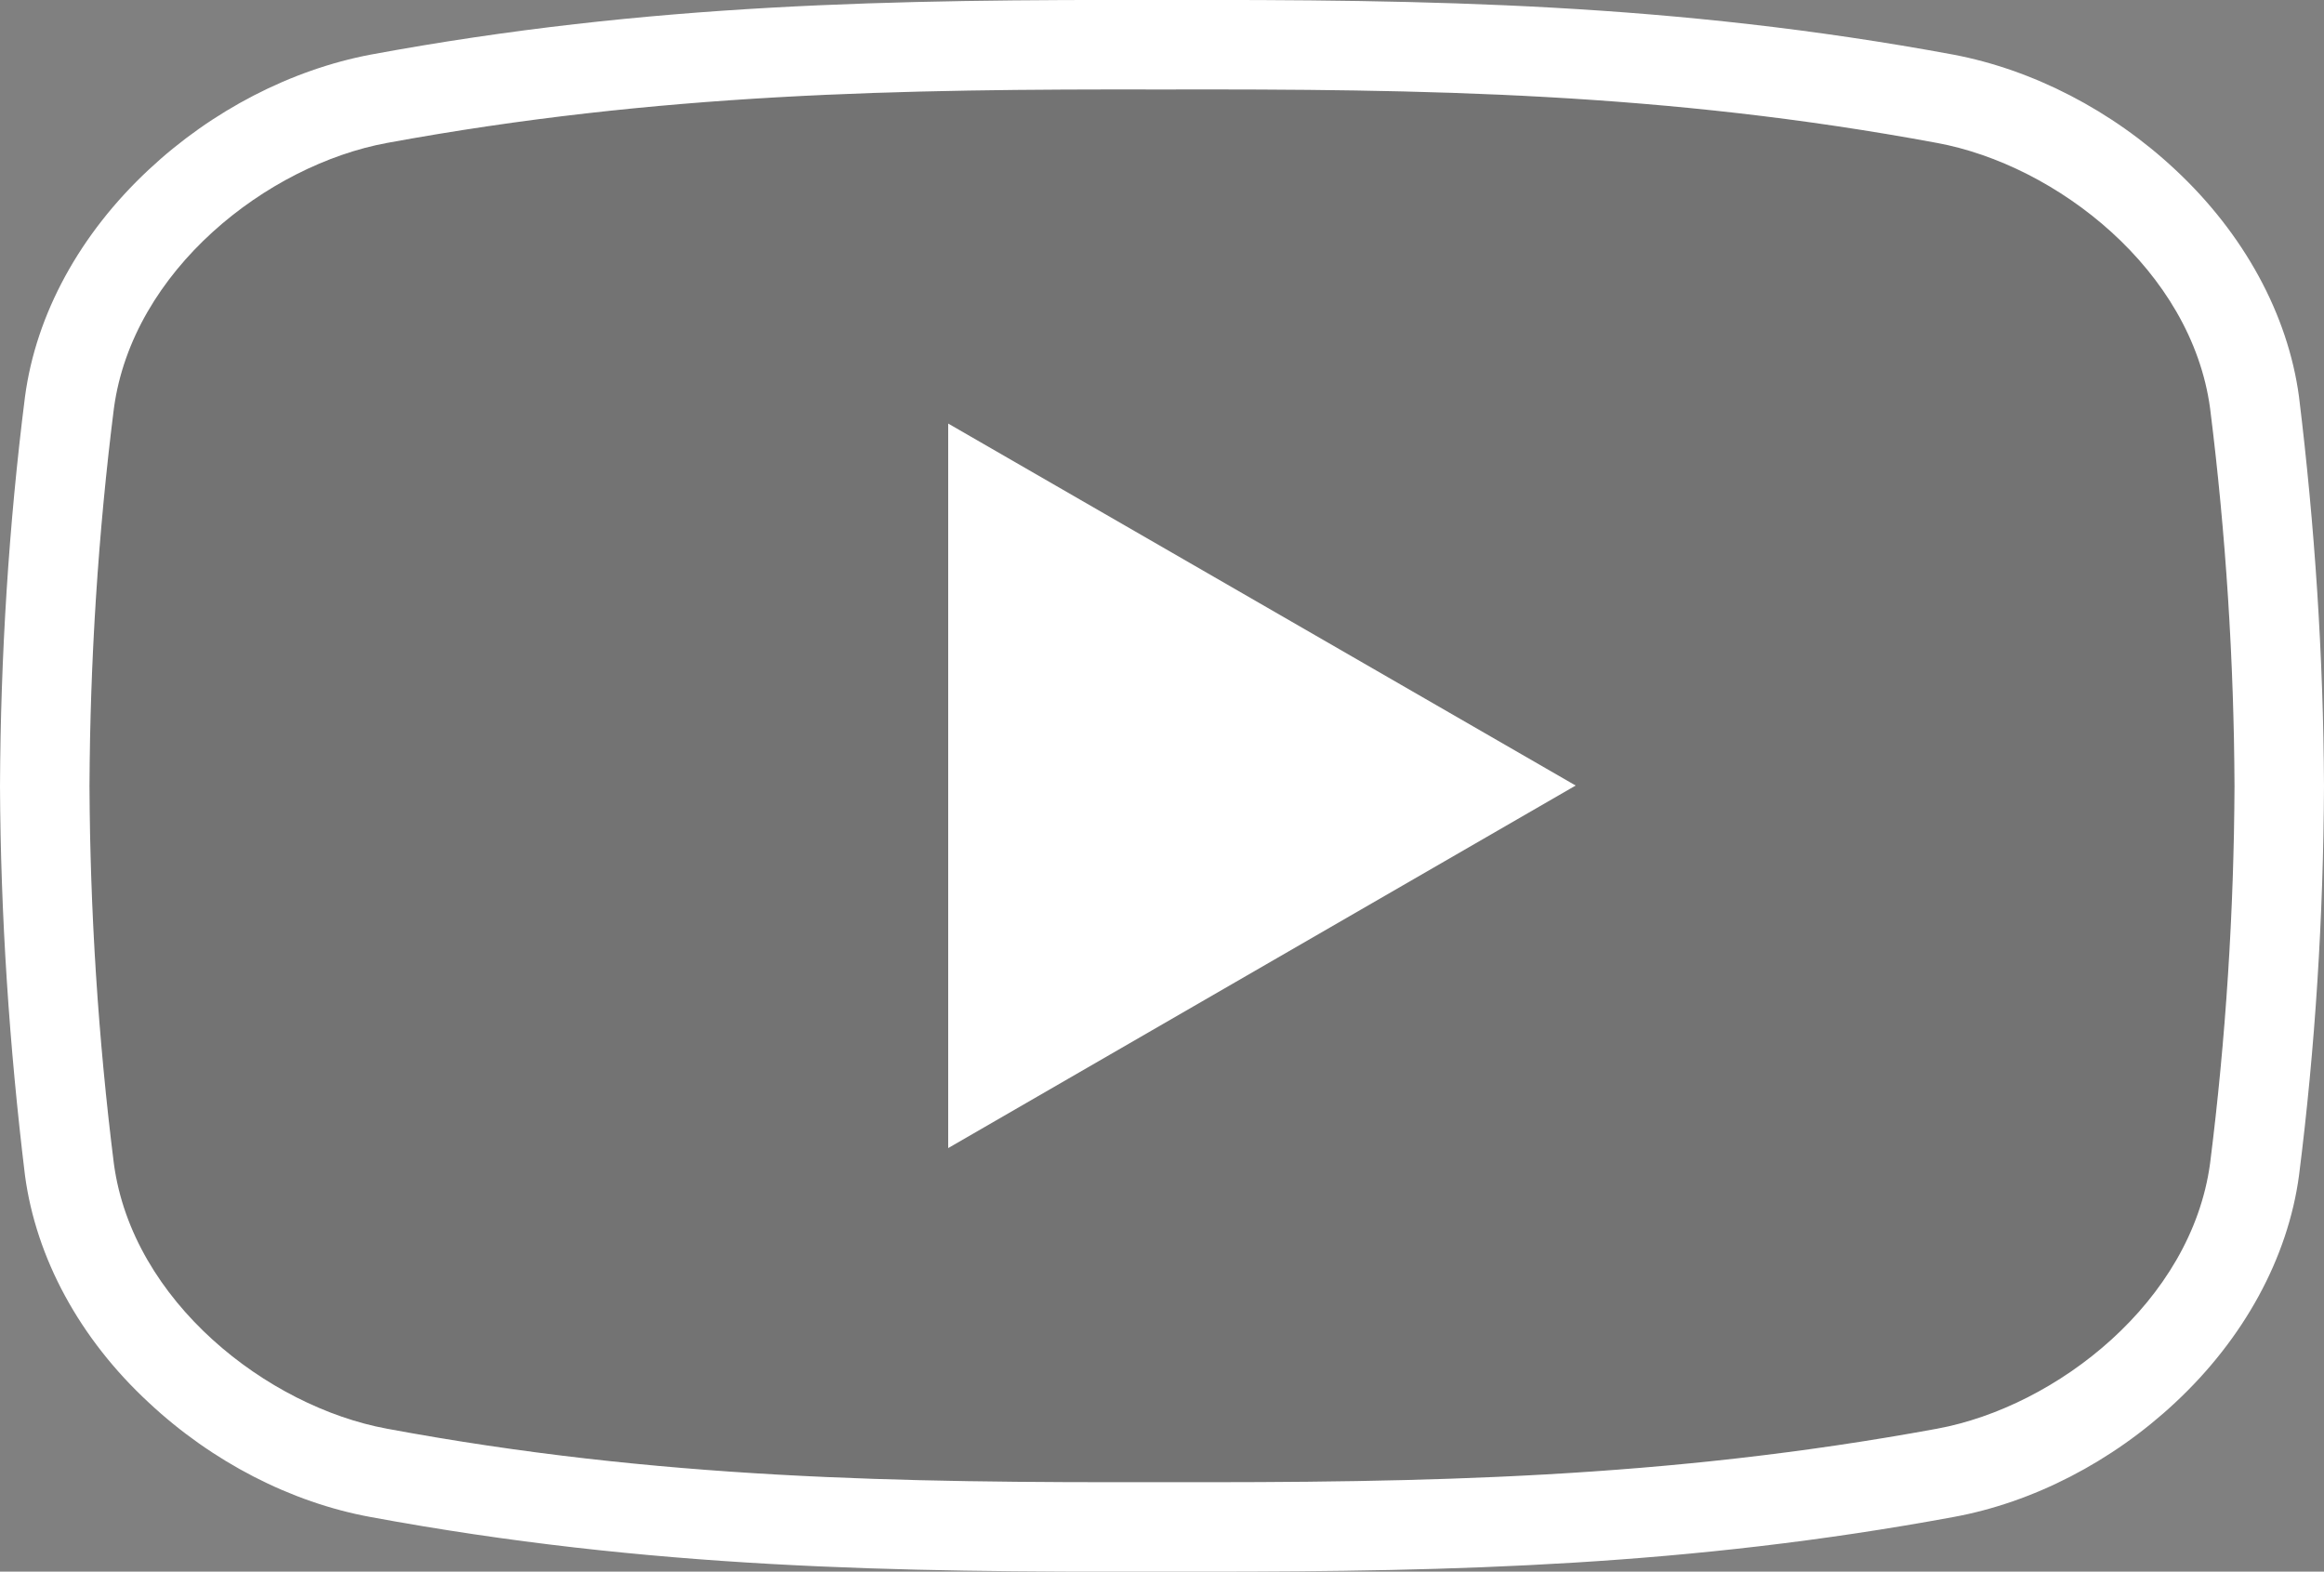 <?xml version="1.0" encoding="utf-8"?>
<!-- Generator: Adobe Illustrator 25.1.0, SVG Export Plug-In . SVG Version: 6.00 Build 0)  -->
<svg version="1.1" id="_x2014_ÎÓÈ_x5F_1" xmlns="http://www.w3.org/2000/svg" xmlns:xlink="http://www.w3.org/1999/xlink"
	 x="0px" y="0px" viewBox="0 0 400 270.5" style="enable-background:new 0 0 400 270.5;" xml:space="preserve">
<rect x="0" y="0" width="400" height="270.5" fill="#808080" stroke="none"/>
<style type="text/css">
	.st0{opacity:0.1;}
	.st1{fill:#FFFFFF;}
</style>
<path class="st0" d="M380.4,200.2c-3.2,23.8-26.4,41.9-47,45.7c-46.8,8.6-88.1,9.3-133.4,9.2c-45.3,0.1-86.6-0.5-133.4-9.2
	c-20.6-3.8-43.8-21.9-47-45.6c-2.7-21.5-4.1-43.4-4.2-65c0.1-21.7,1.5-43.6,4.2-65c3.2-23.8,26.4-41.9,47-45.7
	c46.8-8.6,88.1-9.3,133.4-9.2c45.3-0.1,86.6,0.5,133.4,9.2c20.6,3.8,43.8,21.9,47,45.7c2.7,21.5,4.1,43.4,4.2,65
	C384.5,156.9,383.1,178.8,380.4,200.2z"/>
<g>
	<polygon class="st1" points="163.2,197.6 271.2,135.2 163.2,72.9 	"/>
	<path class="st1" d="M395.7,68.3L395.7,68.3c-1.9-14.2-9.5-28.1-21.3-39.1C363.5,19,349.9,12,336.2,9.4C288.1,0.5,246.1-0.1,200,0
		c-46.1-0.1-88.1,0.5-136.2,9.4C50.1,12,36.5,19,25.6,29.2C13.8,40.2,6.2,54,4.3,68.3c-2.8,22.1-4.2,44.6-4.3,67
		c0.1,22.3,1.6,44.8,4.3,67c1.9,14.2,9.4,28.1,21.3,39.1c10.9,10.2,24.5,17.2,38.2,19.7c48.1,8.9,90.1,9.5,136.2,9.4
		c2.5,0,4.9,0,7.3,0c43.2,0,83.4-1,128.9-9.4c13.7-2.5,27.3-9.5,38.2-19.7c11.8-11,19.4-24.9,21.3-39.1c2.8-22.1,4.2-44.6,4.3-67
		C399.9,112.9,398.4,90.4,395.7,68.3z M380.4,200.2c-3.2,23.8-26.4,41.9-47,45.7c-46.8,8.6-88.1,9.3-133.4,9.2
		c-45.3,0.1-86.6-0.5-133.4-9.2c-20.6-3.8-43.8-21.9-47-45.6c-2.7-21.5-4.1-43.4-4.2-65c0.1-21.7,1.5-43.6,4.2-65
		c3.2-23.8,26.4-41.9,47-45.7c46.8-8.6,88.1-9.3,133.4-9.2c45.3-0.1,86.6,0.5,133.4,9.2c20.6,3.8,43.8,21.9,47,45.7
		c2.7,21.5,4.1,43.4,4.2,65C384.5,156.9,383.1,178.8,380.4,200.2z"/>
</g>
</svg>
